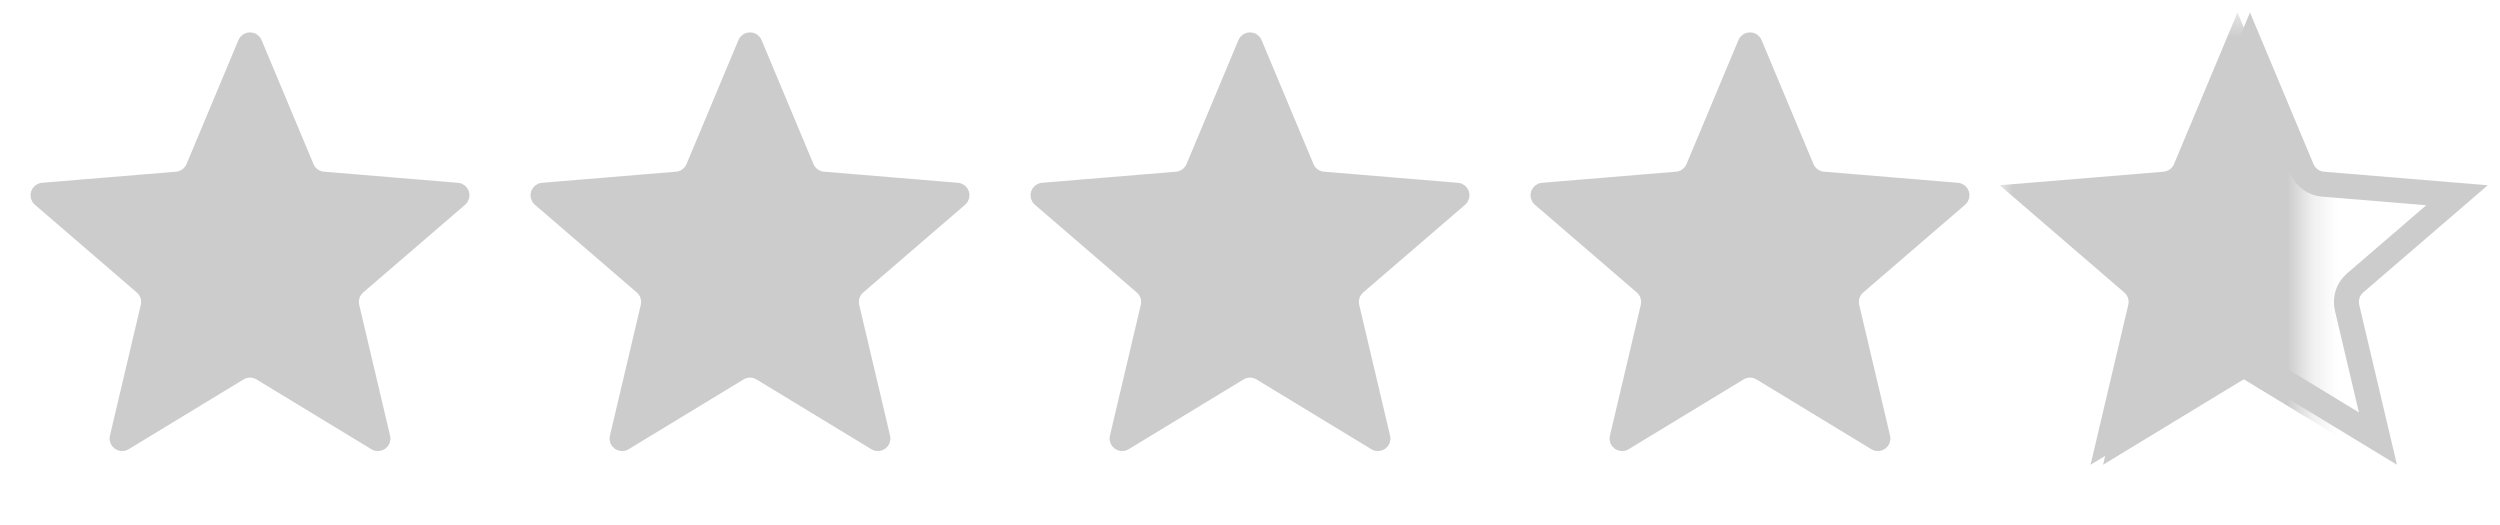<svg xmlns="http://www.w3.org/2000/svg" width="100" height="21" viewBox="0 0 100 21" fill="none"><path d="M9.769 1.698C9.855 1.493 10.145 1.493 10.231 1.698L12.309 6.66C12.417 6.918 12.66 7.094 12.939 7.117L18.3 7.561C18.521 7.579 18.611 7.855 18.443 7.999L14.366 11.509C14.154 11.692 14.061 11.977 14.125 12.25L15.36 17.486C15.411 17.701 15.177 17.872 14.987 17.757L10.389 14.964C10.15 14.819 9.85 14.819 9.611 14.964L5.013 17.757C4.823 17.872 4.589 17.701 4.64 17.486L5.875 12.25C5.939 11.977 5.846 11.692 5.634 11.509L1.557 7.999C1.389 7.855 1.479 7.579 1.7 7.561L7.061 7.117C7.34 7.094 7.583 6.918 7.691 6.66L9.769 1.698Z" fill="#CCCCCC" stroke="#CCCCCC" stroke-width="0.5"></path><path d="M29.769 1.698C29.855 1.493 30.145 1.493 30.231 1.698L32.309 6.66C32.417 6.918 32.66 7.094 32.939 7.117L38.3 7.561C38.521 7.579 38.611 7.855 38.443 7.999L34.366 11.509C34.154 11.692 34.061 11.977 34.125 12.25L35.36 17.486C35.411 17.701 35.177 17.872 34.987 17.757L30.389 14.964C30.15 14.819 29.85 14.819 29.611 14.964L25.013 17.757C24.823 17.872 24.589 17.701 24.64 17.486L25.875 12.25C25.939 11.977 25.846 11.692 25.634 11.509L21.557 7.999C21.389 7.855 21.479 7.579 21.7 7.561L27.061 7.117C27.34 7.094 27.583 6.918 27.691 6.66L29.769 1.698Z" fill="#CCCCCC" stroke="#CCCCCC" stroke-width="0.5"></path><path d="M49.769 1.698C49.855 1.493 50.145 1.493 50.231 1.698L52.309 6.66C52.417 6.918 52.66 7.094 52.939 7.117L58.3 7.561C58.521 7.579 58.611 7.855 58.443 7.999L54.366 11.509C54.154 11.692 54.061 11.977 54.125 12.25L55.36 17.486C55.411 17.701 55.177 17.872 54.987 17.757L50.389 14.964C50.15 14.819 49.85 14.819 49.611 14.964L45.013 17.757C44.823 17.872 44.589 17.701 44.64 17.486L45.875 12.25C45.939 11.977 45.846 11.692 45.634 11.509L41.557 7.999C41.389 7.855 41.479 7.579 41.7 7.561L47.061 7.117C47.34 7.094 47.583 6.918 47.691 6.66L49.769 1.698Z" fill="#CCCCCC" stroke="#CCCCCC" stroke-width="0.5"></path><path d="M69.769 1.698C69.855 1.493 70.145 1.493 70.231 1.698L72.309 6.66C72.417 6.918 72.66 7.094 72.939 7.117L78.3 7.561C78.521 7.579 78.611 7.855 78.443 7.999L74.366 11.509C74.154 11.692 74.061 11.977 74.125 12.25L75.36 17.486C75.411 17.701 75.177 17.872 74.987 17.757L70.389 14.964C70.15 14.819 69.85 14.819 69.611 14.964L65.013 17.757C64.823 17.872 64.589 17.701 64.64 17.486L65.875 12.25C65.939 11.977 65.846 11.692 65.634 11.509L61.557 7.999C61.389 7.855 61.479 7.579 61.7 7.561L67.061 7.117C67.34 7.094 67.583 6.918 67.691 6.66L69.769 1.698Z" fill="#CCCCCC" stroke="#CCCCCC" stroke-width="0.5"></path><path d="M90 1.794L92.078 6.756C92.222 7.101 92.546 7.336 92.918 7.367L98.28 7.81L94.203 11.32C93.92 11.563 93.796 11.944 93.882 12.307L95.117 17.543L90.519 14.75C90.2 14.557 89.8 14.557 89.481 14.75L84.883 17.543L86.118 12.307C86.204 11.944 86.08 11.563 85.797 11.32L81.72 7.81L87.082 7.367C87.454 7.336 87.778 7.101 87.922 6.756L90 1.794Z" stroke="#CCCCCC"></path><mask id="mask0_681_9335" style="mask-type:alpha" maskUnits="userSpaceOnUse" x="80" y="0" width="13" height="21"><rect x="80" y="0.5" width="12.3" height="20" fill="#D9D9D9"></rect></mask><g mask="url(#mask0_681_9335)"><path d="M89.5 1.794L91.578 6.756C91.722 7.101 92.046 7.336 92.418 7.367L97.78 7.81L93.703 11.32C93.42 11.563 93.296 11.944 93.382 12.307L94.617 17.543L90.019 14.75C89.7 14.557 89.3 14.557 88.981 14.75L84.383 17.543L85.618 12.307C85.704 11.944 85.58 11.563 85.297 11.32L81.22 7.81L86.582 7.367C86.954 7.336 87.278 7.101 87.422 6.756L89.5 1.794Z" fill="#CCCCCC" stroke="#CCCCCC"></path></g></svg>